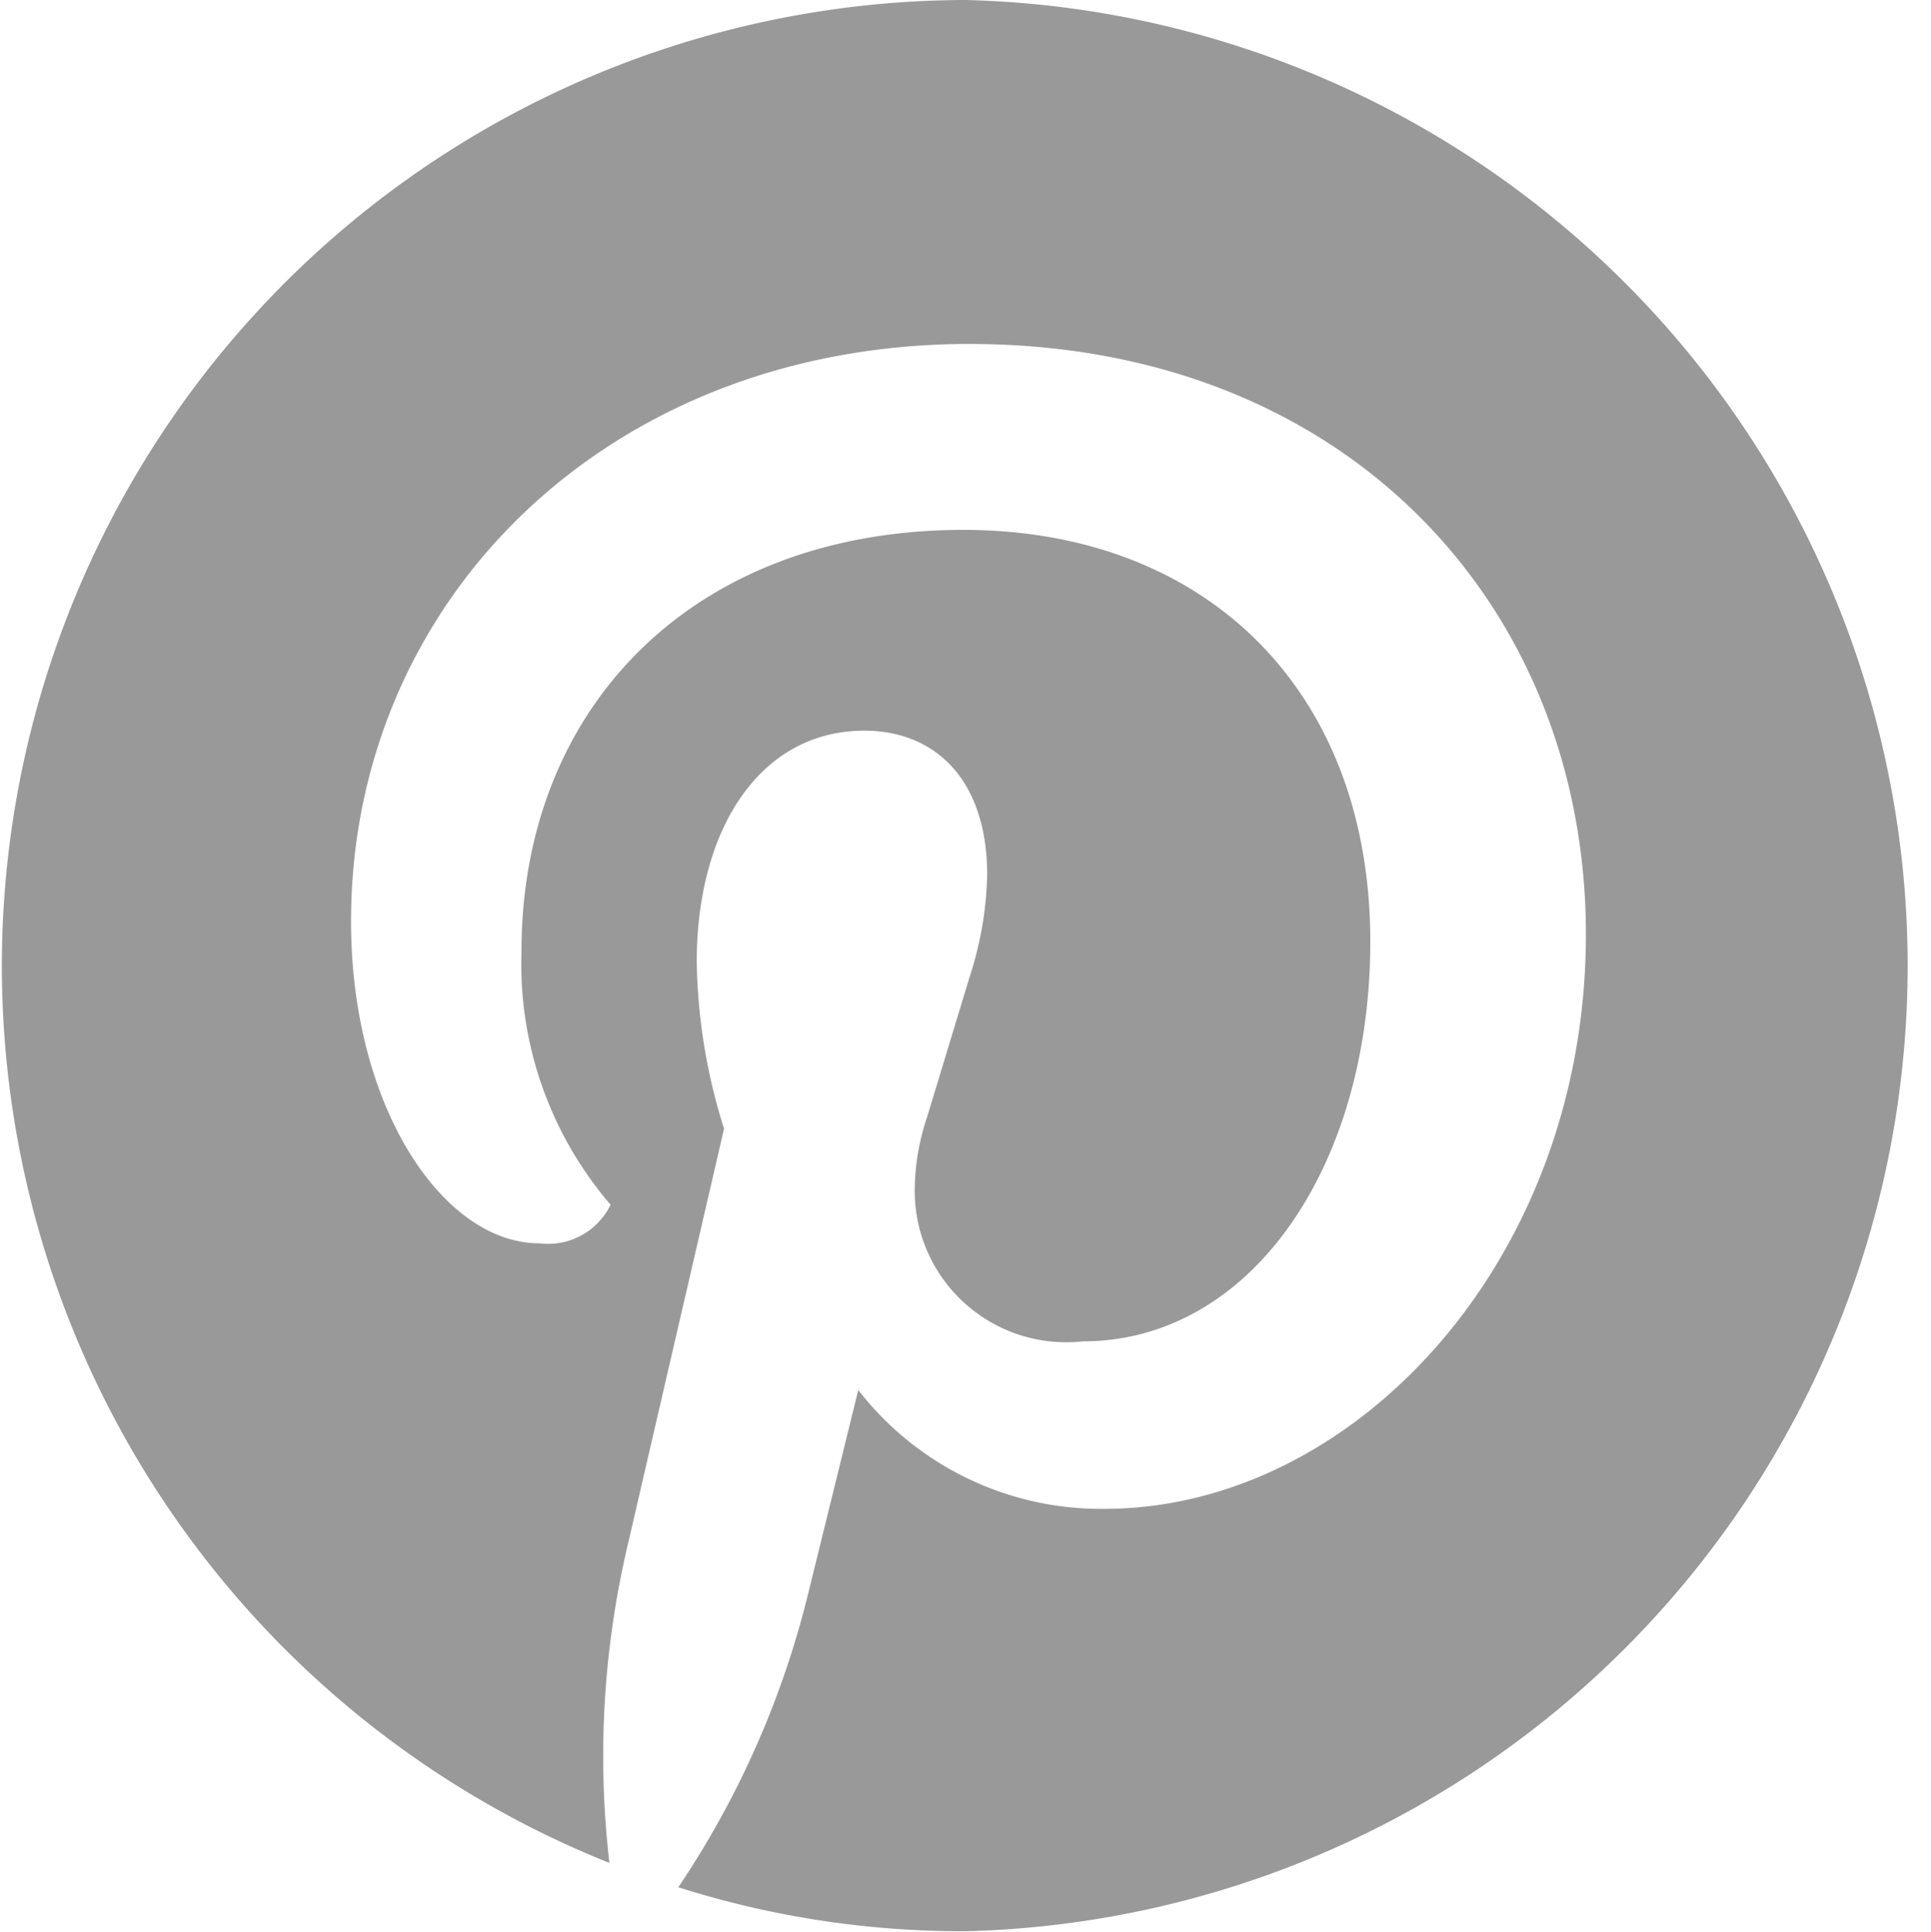 <svg xmlns="http://www.w3.org/2000/svg" viewBox="0 0 32.51 32.52"><path d="M16.26 0a16.26 16.26 0 00-6 31.36 15.51 15.51 0 01.31-5.36l1.62-7a9.77 9.77 0 01-.46-2.8c0-2.28 1.09-3.9 2.82-3.9 1.2 0 2.07.83 2.07 2.43a5.94 5.94 0 01-.3 1.73l-.71 2.34a3.93 3.93 0 00-.21 1.24 2.55 2.55 0 002.83 2.54c2.82 0 4.84-2.93 4.84-6.73 0-4.23-2.77-6.93-6.85-6.93-4.56 0-7.44 3-7.44 7.09a6.21 6.21 0 001.5 4.27 1.17 1.17 0 01-1.2.65c-1.62 0-3.17-2.29-3.17-5.42 0-5.41 4.33-9.72 10.41-9.72 6.38 0 10.38 4.45 10.38 9.94s-3.9 9.67-8.11 9.67a5.17 5.17 0 01-4.14-2l-.83 3.37a15.44 15.44 0 01-2.2 5 15.8 15.8 0 004.84.74 16.26 16.26 0 000-32.51z" fill="#999"/></svg>